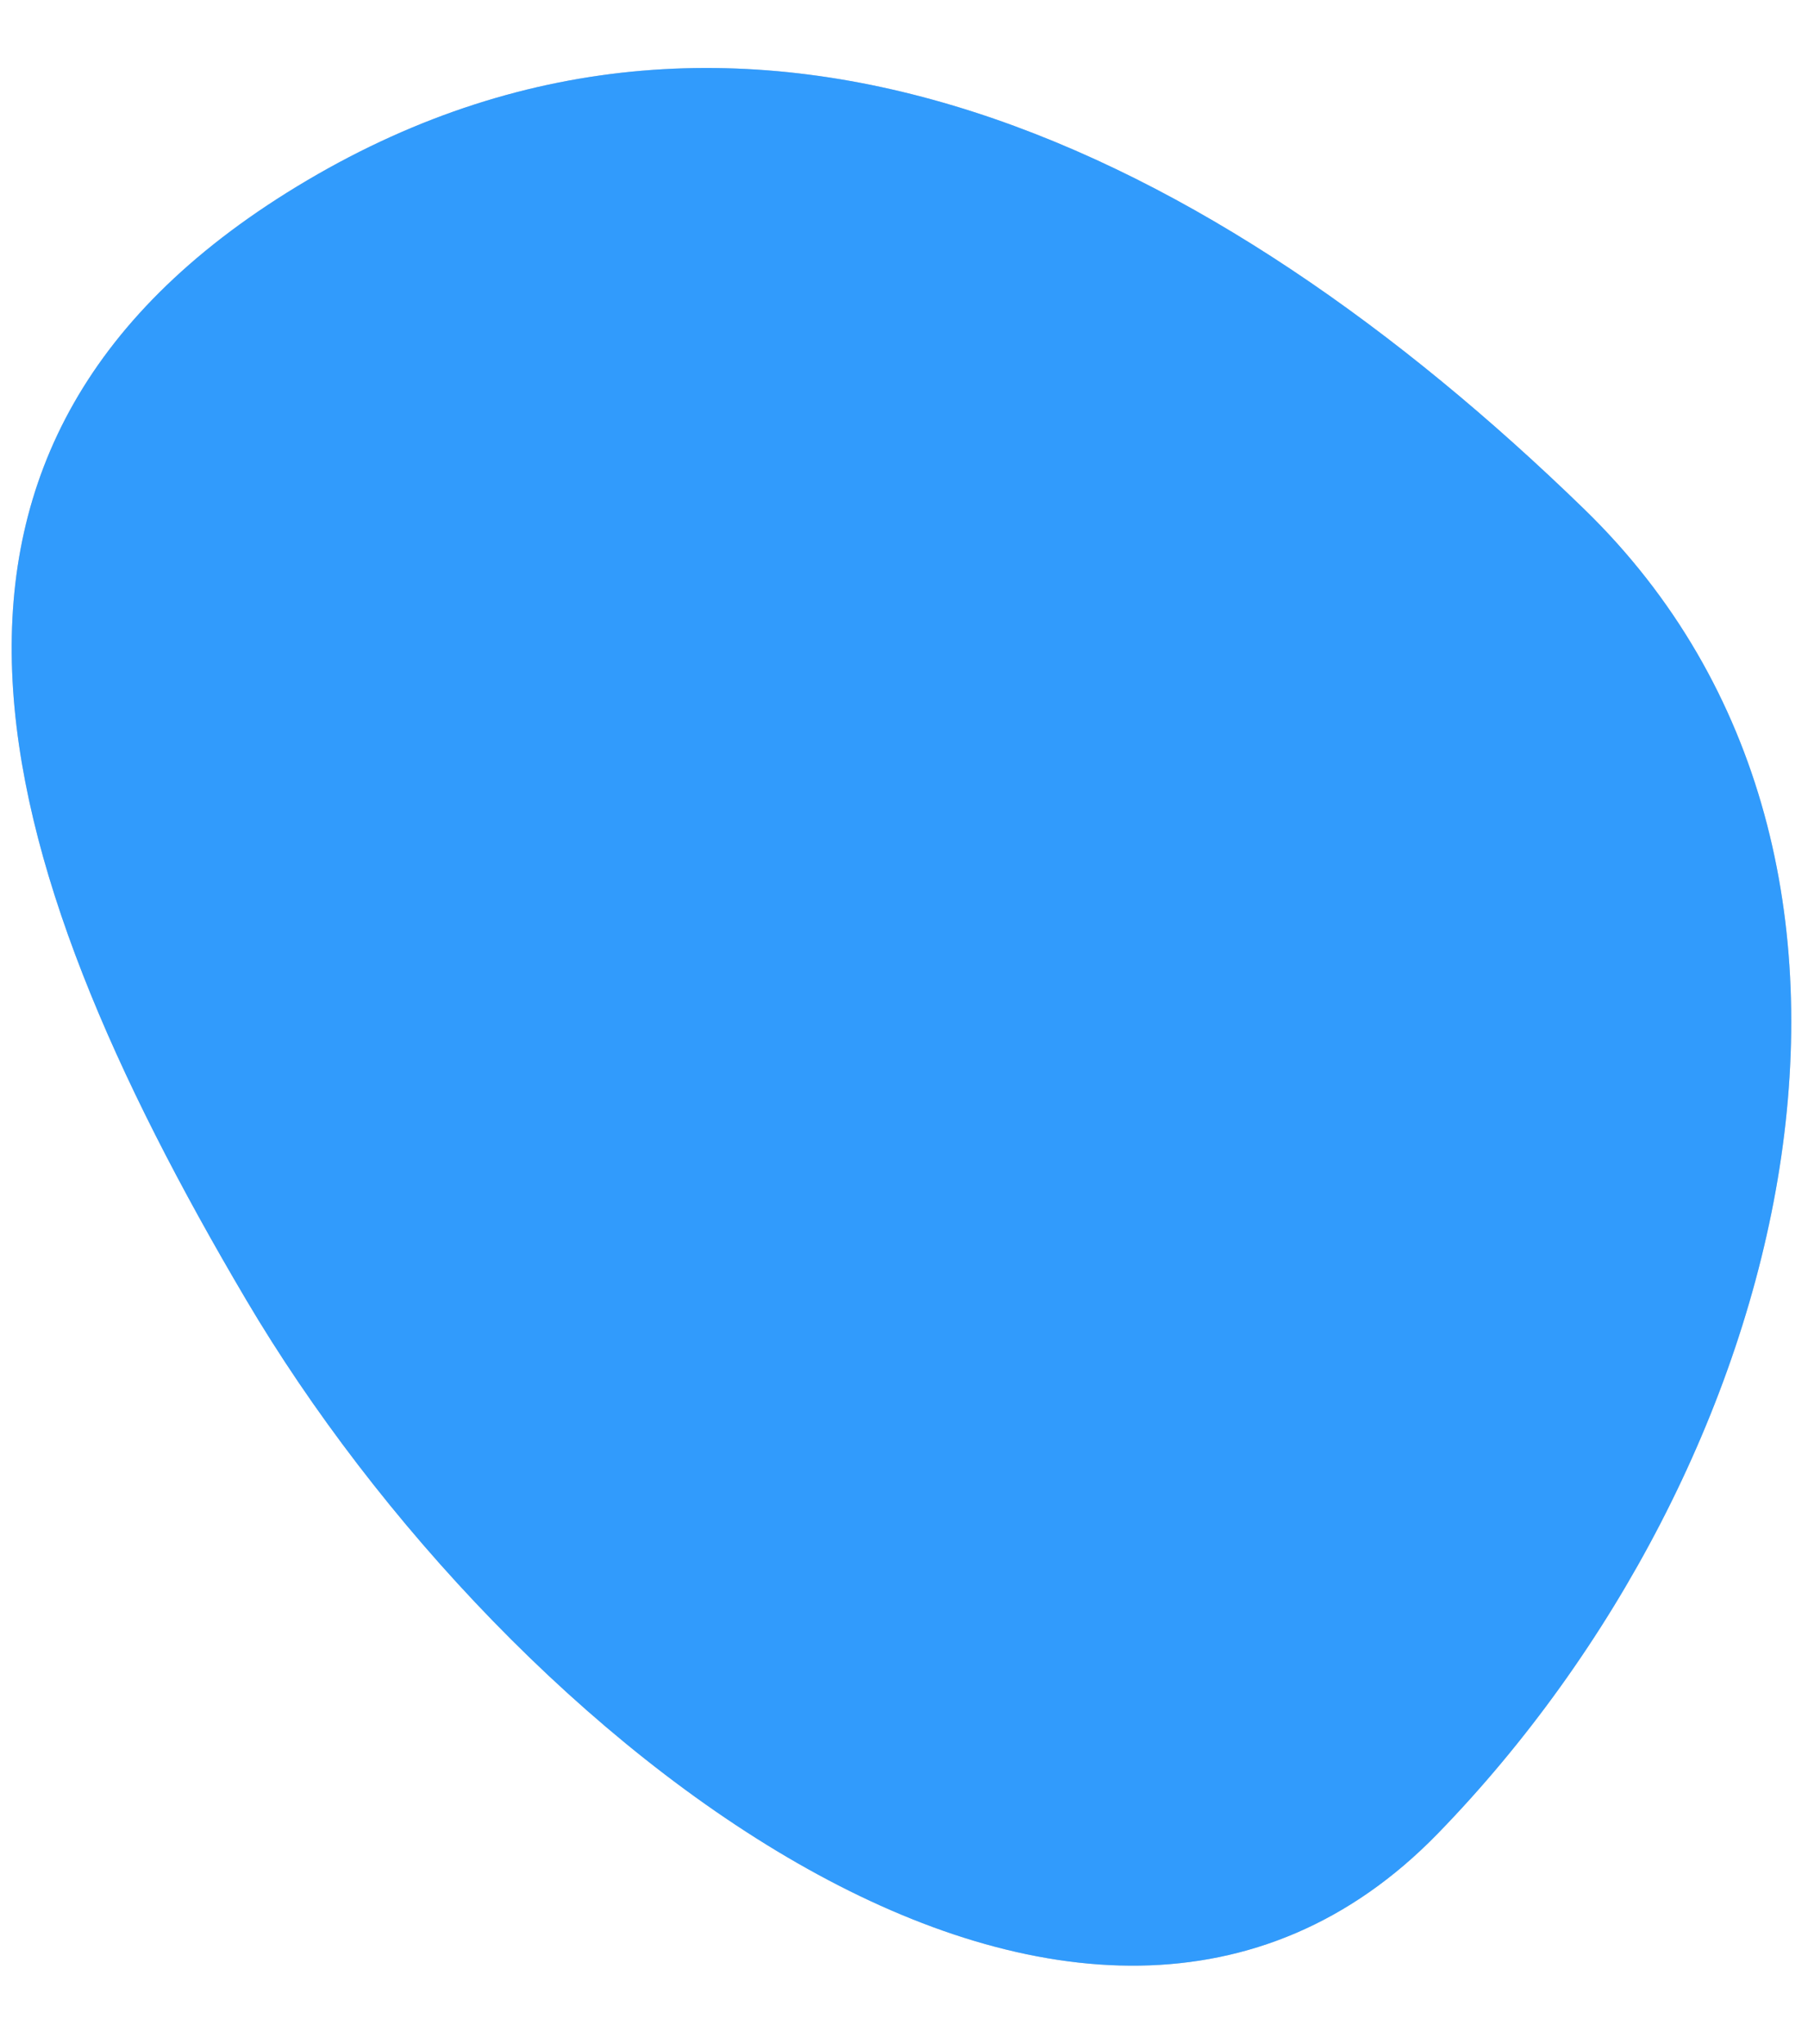 <?xml version="1.0" encoding="UTF-8"?> <svg xmlns="http://www.w3.org/2000/svg" width="23" height="26" viewBox="0 0 23 26" fill="none"> <path d="M20.155 6.478C24.773 10.967 22.781 18.704 18.291 23.322C13.802 27.94 6.46 22.171 3.129 16.529C-0.201 10.887 -1.733 5.624 3.909 2.293C9.551 -1.038 15.457 1.911 20.155 6.478Z" fill="#C4C4C4"></path> <path d="M20.155 6.478C24.773 10.967 22.781 18.704 18.291 23.322C13.802 27.94 6.46 22.171 3.129 16.529C-0.201 10.887 -1.733 5.624 3.909 2.293C9.551 -1.038 15.457 1.911 20.155 6.478Z" fill="#319BFC"></path> </svg> 
